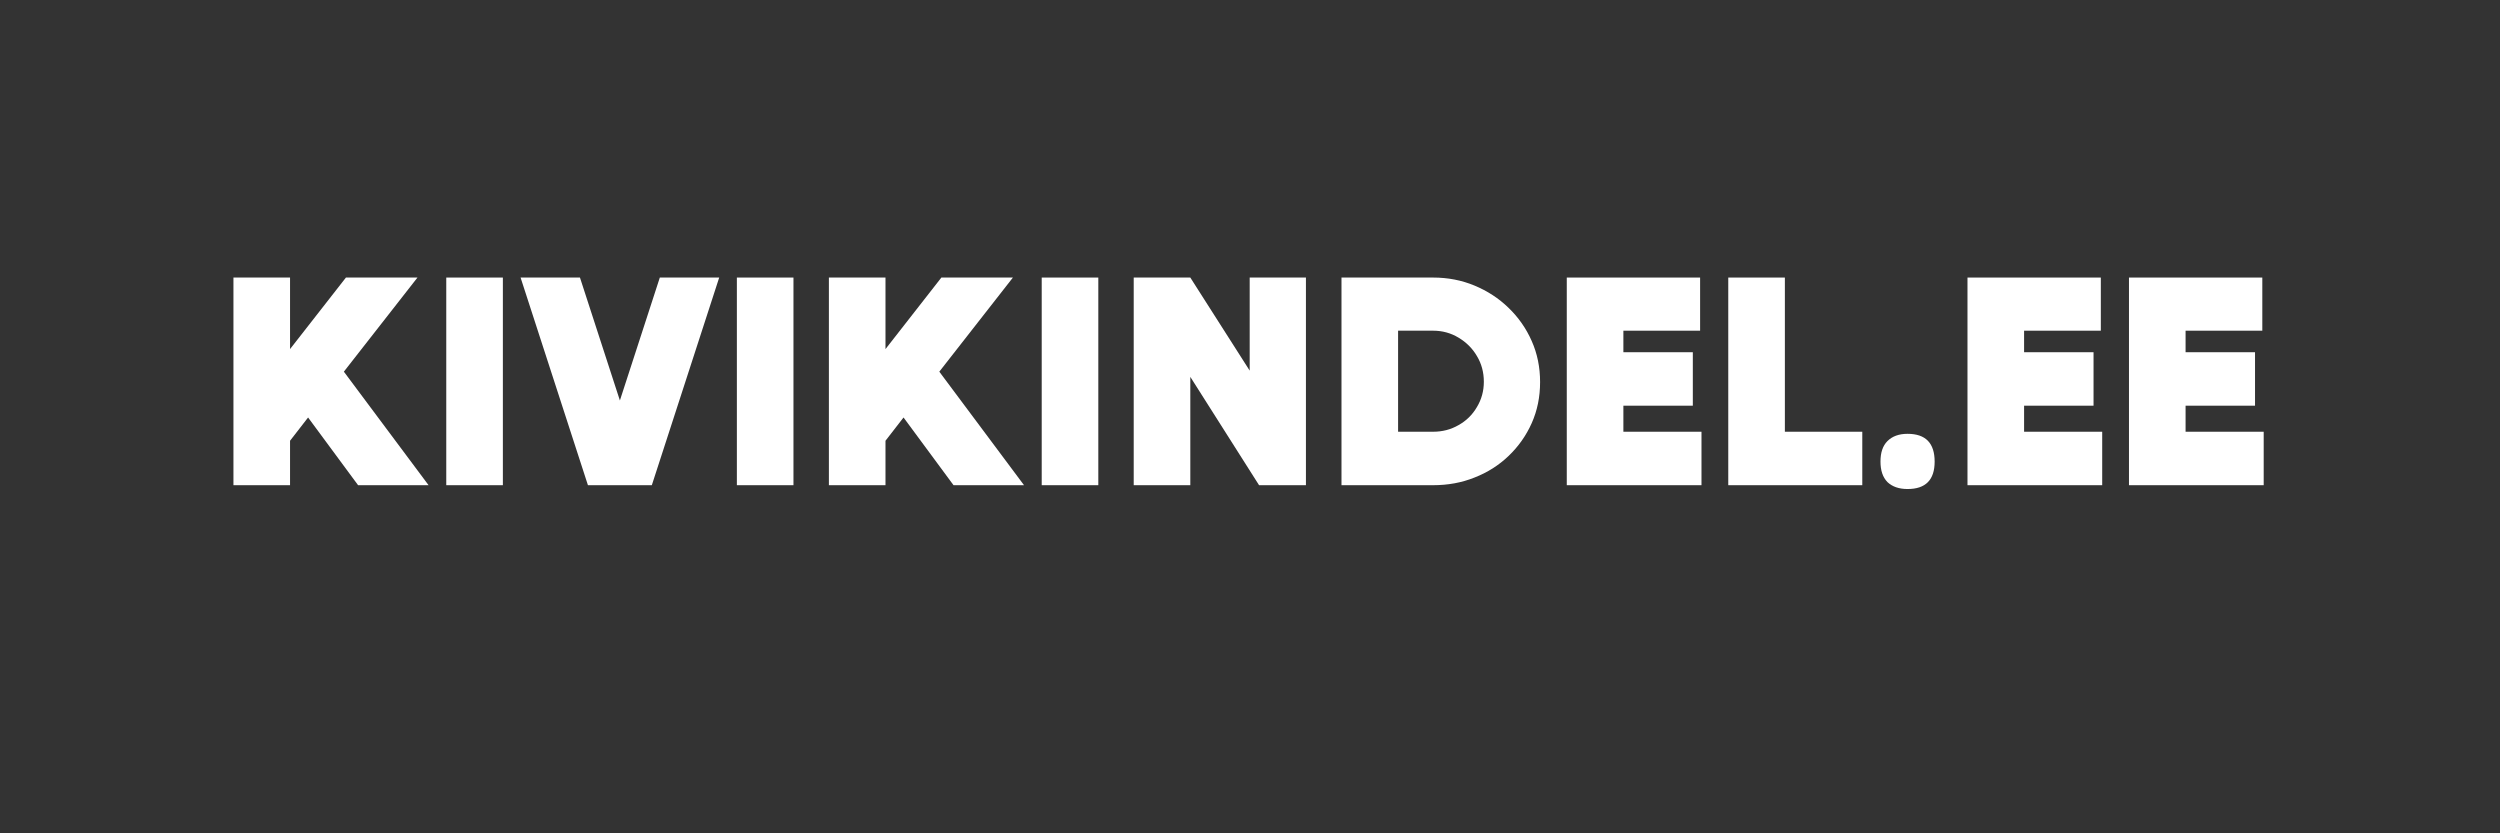 <svg xmlns="http://www.w3.org/2000/svg" xmlns:xlink="http://www.w3.org/1999/xlink" width="150" zoomAndPan="magnify" viewBox="0 0 112.5 37.5" height="50" preserveAspectRatio="xMidYMid meet" version="1.2"><rect x="0" y="0" width="112.5" height="37.5" fill="#333333" stroke="none"/><defs/><g id="dfcbaa7204"><g style="fill:#ffffff;fill-opacity:1;"><g transform="translate(9.708, 21.834)"><path style="stroke:none" d="M 9.578 0 L 6.406 0 L 4.156 -3.047 L 3.344 -2 L 3.344 0 L 0.797 0 L 0.797 -9.344 L 3.344 -9.344 L 3.344 -6.125 L 5.859 -9.344 L 9.078 -9.344 L 5.766 -5.109 Z M 9.578 0 "/></g></g><g style="fill:#ffffff;fill-opacity:1;"><g transform="translate(19.285, 21.834)"><path style="stroke:none" d="M 0.797 0 L 0.797 -9.344 L 3.344 -9.344 L 3.344 0 Z M 0.797 0 "/></g></g><g style="fill:#ffffff;fill-opacity:1;"><g transform="translate(23.426, 21.834)"><path style="stroke:none" d="M 4.469 -3.812 L 6.266 -9.344 L 8.938 -9.344 L 5.906 0 L 3.031 0 L 0 -9.344 L 2.672 -9.344 Z M 4.469 -3.812 "/></g></g><g style="fill:#ffffff;fill-opacity:1;"><g transform="translate(32.362, 21.834)"><path style="stroke:none" d="M 0.797 0 L 0.797 -9.344 L 3.344 -9.344 L 3.344 0 Z M 0.797 0 "/></g></g><g style="fill:#ffffff;fill-opacity:1;"><g transform="translate(36.503, 21.834)"><path style="stroke:none" d="M 9.578 0 L 6.406 0 L 4.156 -3.047 L 3.344 -2 L 3.344 0 L 0.797 0 L 0.797 -9.344 L 3.344 -9.344 L 3.344 -6.125 L 5.859 -9.344 L 9.078 -9.344 L 5.766 -5.109 Z M 9.578 0 "/></g></g><g style="fill:#ffffff;fill-opacity:1;"><g transform="translate(46.08, 21.834)"><path style="stroke:none" d="M 0.797 0 L 0.797 -9.344 L 3.344 -9.344 L 3.344 0 Z M 0.797 0 "/></g></g><g style="fill:#ffffff;fill-opacity:1;"><g transform="translate(50.22, 21.834)"><path style="stroke:none" d="M 6.016 -5.156 L 6.016 -9.344 L 8.547 -9.344 L 8.547 0 L 6.438 0 L 3.344 -4.875 L 3.344 0 L 0.797 0 L 0.797 -9.344 L 3.344 -9.344 Z M 6.016 -5.156 "/></g></g><g style="fill:#ffffff;fill-opacity:1;"><g transform="translate(59.57, 21.834)"><path style="stroke:none" d="M 4.922 -9.344 C 5.586 -9.344 6.207 -9.223 6.781 -8.984 C 7.363 -8.742 7.875 -8.41 8.312 -7.984 C 8.758 -7.555 9.109 -7.055 9.359 -6.484 C 9.609 -5.922 9.734 -5.305 9.734 -4.641 C 9.734 -3.973 9.609 -3.359 9.359 -2.797 C 9.109 -2.234 8.758 -1.738 8.312 -1.312 C 7.875 -0.895 7.363 -0.57 6.781 -0.344 C 6.207 -0.113 5.586 0 4.922 0 L 0.797 0 L 0.797 -9.344 Z M 3.344 -2.406 L 4.922 -2.406 C 5.336 -2.406 5.719 -2.504 6.062 -2.703 C 6.414 -2.898 6.691 -3.172 6.891 -3.516 C 7.098 -3.859 7.203 -4.238 7.203 -4.656 C 7.203 -5.082 7.098 -5.469 6.891 -5.812 C 6.691 -6.156 6.414 -6.43 6.062 -6.641 C 5.719 -6.848 5.336 -6.953 4.922 -6.953 L 3.344 -6.953 Z M 3.344 -2.406 "/></g></g><g style="fill:#ffffff;fill-opacity:1;"><g transform="translate(69.708, 21.834)"><path style="stroke:none" d="M 3.344 -3.578 L 3.344 -2.406 L 6.859 -2.406 L 6.859 0 L 0.797 0 L 0.797 -9.344 L 6.797 -9.344 L 6.797 -6.953 L 3.344 -6.953 L 3.344 -5.984 L 6.469 -5.984 L 6.469 -3.578 Z M 3.344 -3.578 "/></g></g><g style="fill:#ffffff;fill-opacity:1;"><g transform="translate(76.975, 21.834)"><path style="stroke:none" d="M 3.344 -9.344 L 3.344 -2.406 L 6.828 -2.406 L 6.828 0 L 0.797 0 L 0.797 -9.344 Z M 3.344 -9.344 "/></g></g><g style="fill:#ffffff;fill-opacity:1;"><g transform="translate(83.934, 21.834)"><path style="stroke:none" d="M 0.688 -1.062 C 0.688 -1.469 0.789 -1.773 1 -1.984 C 1.219 -2.203 1.52 -2.312 1.906 -2.312 C 2.719 -2.312 3.125 -1.895 3.125 -1.062 C 3.125 -0.238 2.719 0.172 1.906 0.172 C 1.52 0.172 1.219 0.066 1 -0.141 C 0.789 -0.359 0.688 -0.664 0.688 -1.062 Z M 0.688 -1.062 "/></g></g><g style="fill:#ffffff;fill-opacity:1;"><g transform="translate(87.74, 21.834)"><path style="stroke:none" d="M 3.344 -3.578 L 3.344 -2.406 L 6.859 -2.406 L 6.859 0 L 0.797 0 L 0.797 -9.344 L 6.797 -9.344 L 6.797 -6.953 L 3.344 -6.953 L 3.344 -5.984 L 6.469 -5.984 L 6.469 -3.578 Z M 3.344 -3.578 "/></g></g><g style="fill:#ffffff;fill-opacity:1;"><g transform="translate(95.007, 21.834)"><path style="stroke:none" d="M 3.344 -3.578 L 3.344 -2.406 L 6.859 -2.406 L 6.859 0 L 0.797 0 L 0.797 -9.344 L 6.797 -9.344 L 6.797 -6.953 L 3.344 -6.953 L 3.344 -5.984 L 6.469 -5.984 L 6.469 -3.578 Z M 3.344 -3.578 "/></g></g></g></svg>